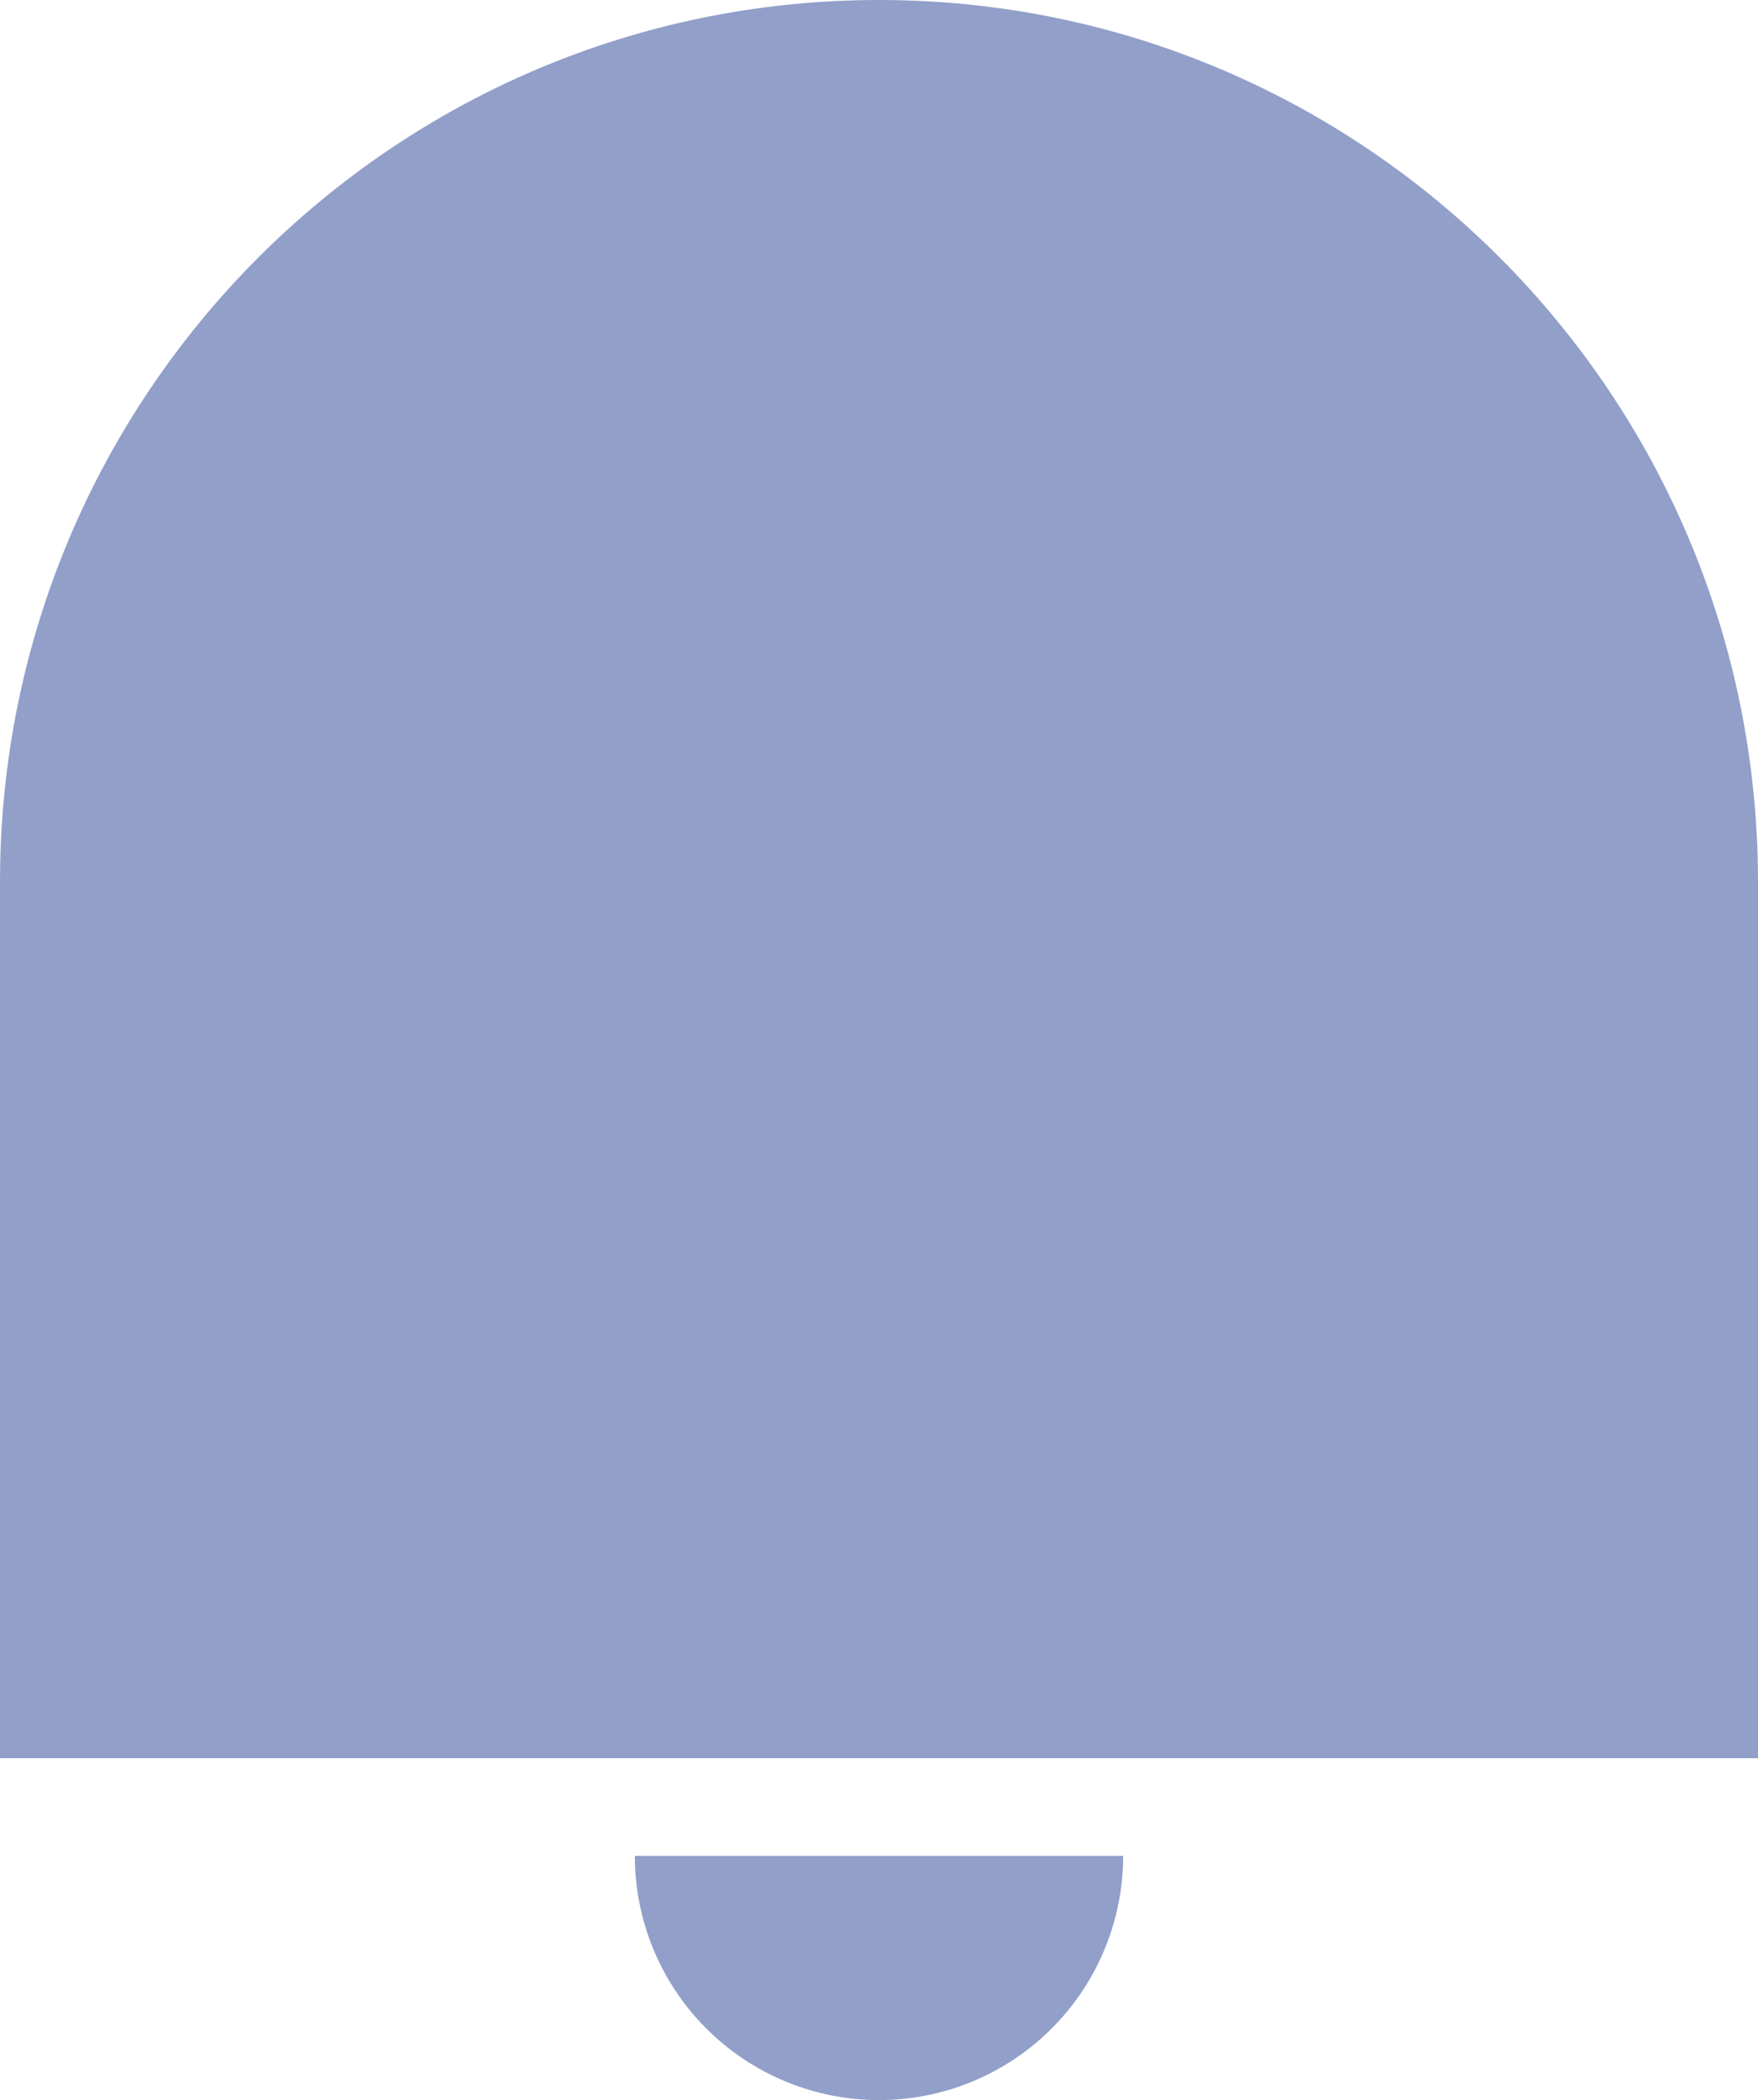 <svg width="36" height="43" viewBox="0 0 36 43" fill="none" xmlns="http://www.w3.org/2000/svg">
<path opacity="0.5" d="M18 0C27.94 0 36 8.086 36 18.062V36H0V18.062C0 8.086 8.06 0 18 0ZM13 38H23C23 39.326 22.473 40.598 21.535 41.535C20.598 42.473 19.326 43 18 43C16.674 43 15.402 42.473 14.464 41.535C13.527 40.598 13 39.326 13 38Z" fill="#254194"/>
</svg>
